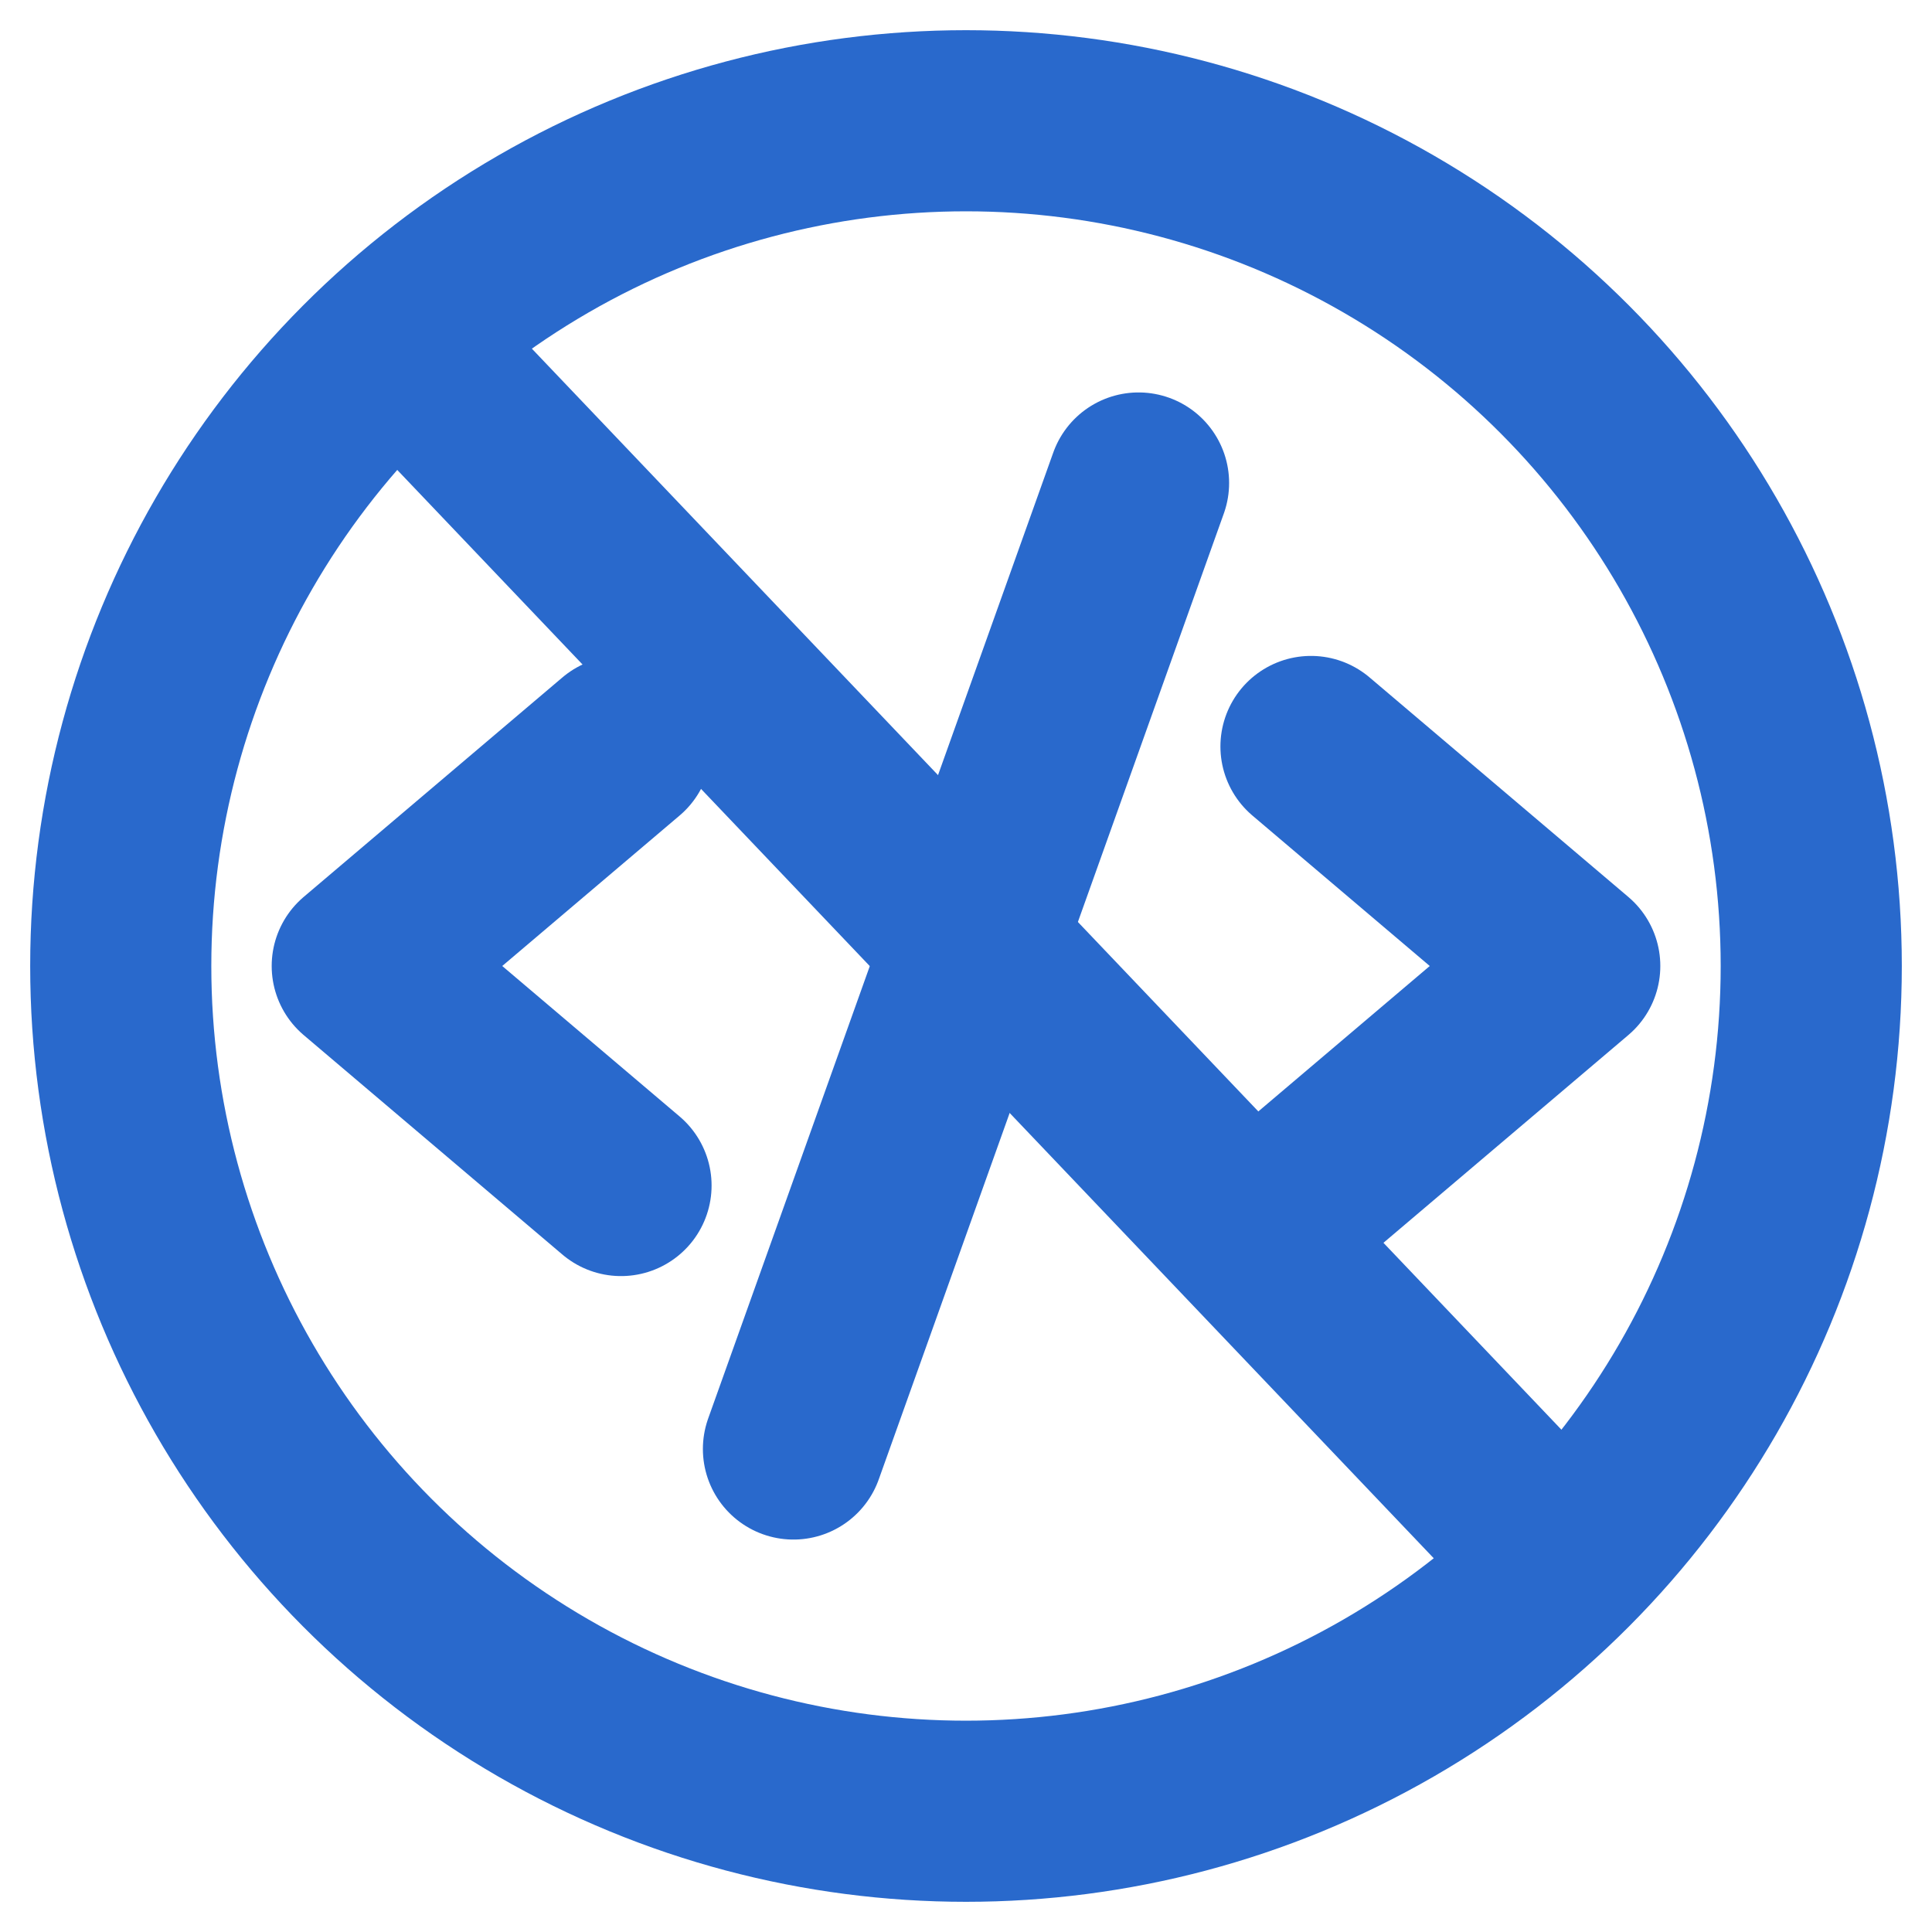 <svg width="16" height="16" viewBox="0 0 16 16" fill="none" xmlns="http://www.w3.org/2000/svg">
<g clip-path="url(#clip0_15139_13334)">
<circle cx="8" cy="8" r="7" stroke="#2969CC" stroke-width="1.5"/>
<path d="M5.143 6.182L3 8L5.143 9.818M10.857 6.182L13 8L10.857 9.818M9.429 4L6.571 12" stroke="#2969CC" stroke-width="1.5" stroke-linecap="round" stroke-linejoin="round"/>
<path d="M3 2.5L13 13" stroke="#2969CC" stroke-width="1.5"/>
</g>
<defs>
<clipPath id="clip0_15139_13334">
<rect width="16" height="16" fill="white"/>
</clipPath>
</defs>
</svg>
